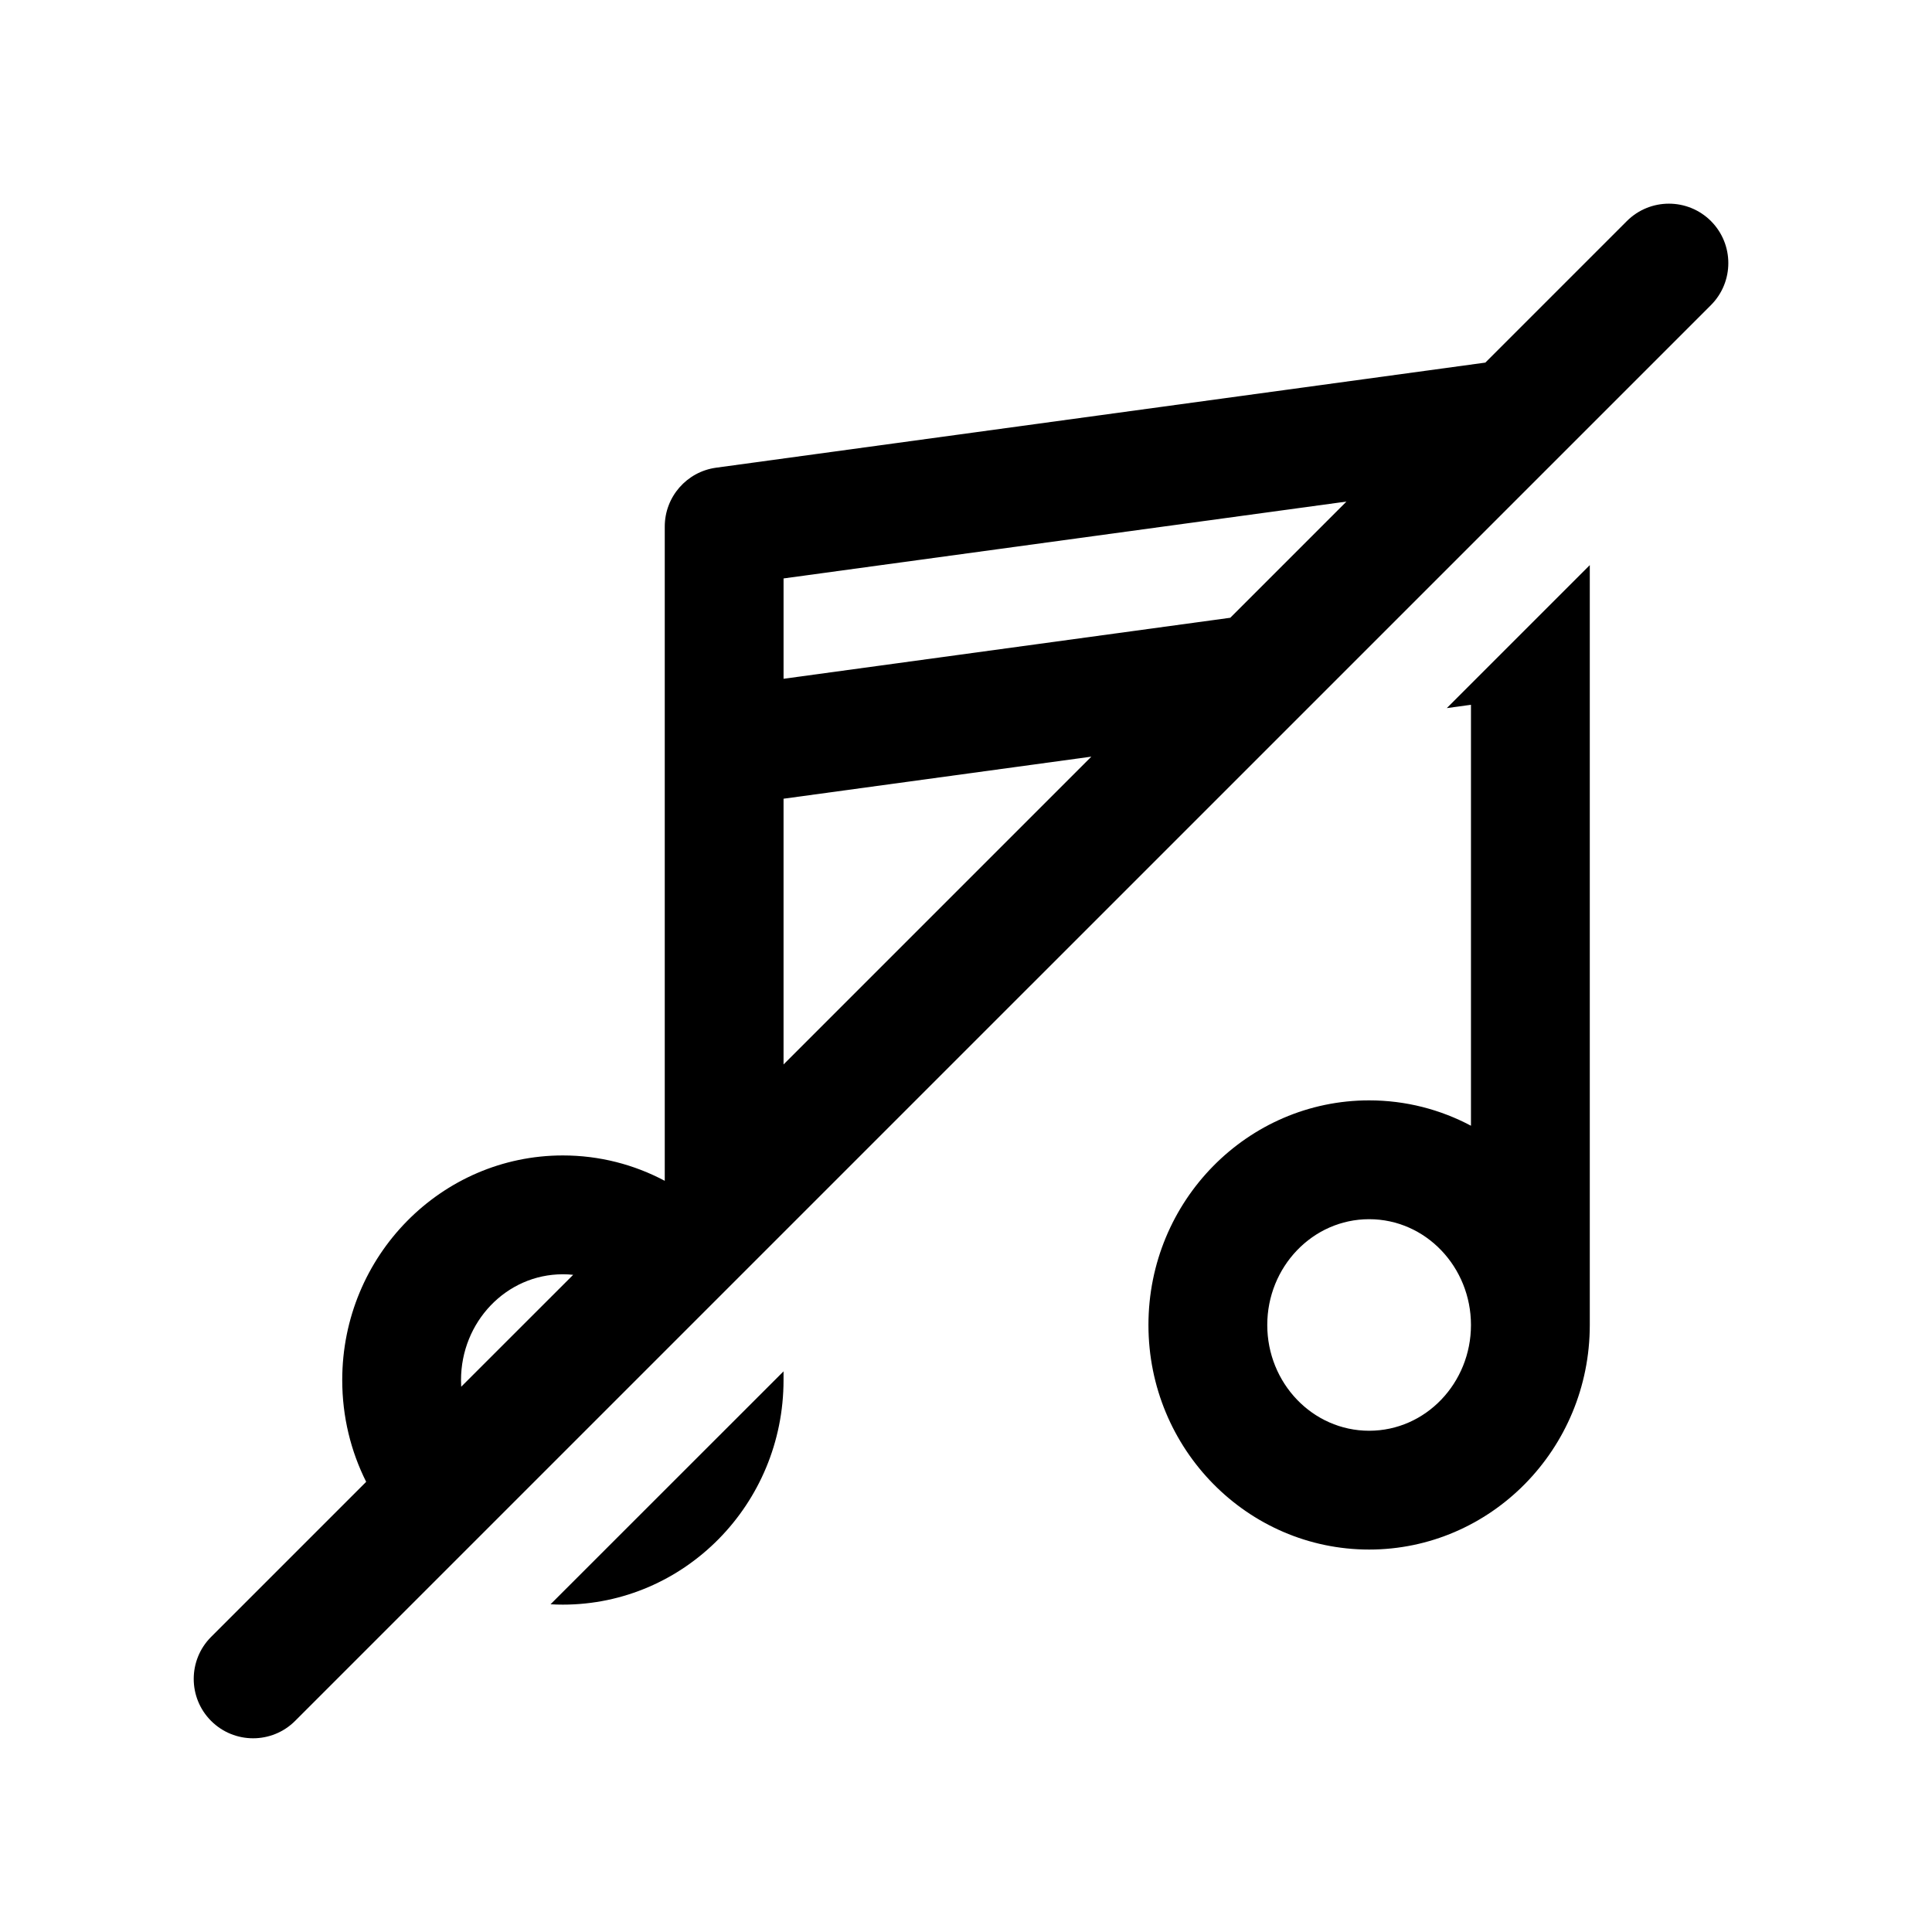 <?xml version="1.0" encoding="UTF-8"?>
<!-- The Best Svg Icon site in the world: iconSvg.co, Visit us! https://iconsvg.co -->
<svg fill="#000000" width="800px" height="800px" version="1.1" viewBox="144 144 512 512" xmlns="http://www.w3.org/2000/svg">
 <path d="m537.62 240.1 37.52-37.52c6.156-6.141 16.121-6.141 22.277 0 6.141 6.156 6.141 16.121 0 22.277l-375.21 375.2c-6.141 6.141-16.121 6.141-22.262 0-6.141-6.141-6.141-16.121 0-22.262l41.094-41.094c-4.062-8.094-6.344-17.254-6.344-26.969 0-32.969 26.309-59.527 58.473-59.527 9.73 0 18.91 2.426 27 6.723v-173.38c0-7.871 5.809-14.531 13.602-15.602l203.86-27.852zm-185.97 267.32-61.75 61.73c1.086 0.062 2.172 0.094 3.258 0.094 32.18 0 58.488-26.559 58.488-59.512v-2.312zm213.66-213.66-37.895 37.895 6.406-0.883v111.56c-8.094-4.297-17.27-6.723-26.984-6.723-32.18 0-58.488 26.574-58.488 59.527 0 32.953 26.309 59.512 58.488 59.512 32.164 0 58.473-26.559 58.473-59.512v-201.38zm-58.473 173.34c15.004 0 26.984 12.676 26.984 28.039 0 15.367-11.98 28.023-26.984 28.023s-27-12.66-27-28.023c0-15.367 11.996-28.039 27-28.039zm-210.94 14.738-29.676 29.66c-0.031-0.582-0.047-1.18-0.047-1.762 0-15.383 11.98-28.039 26.984-28.039 0.93 0 1.844 0.047 2.738 0.141zm55.75-126.17v70.422l81.57-81.57zm149.18-78.75-30.797 30.797-118.38 16.168v-26.59l149.18-20.371z" fill-rule="evenodd"/>
</svg>